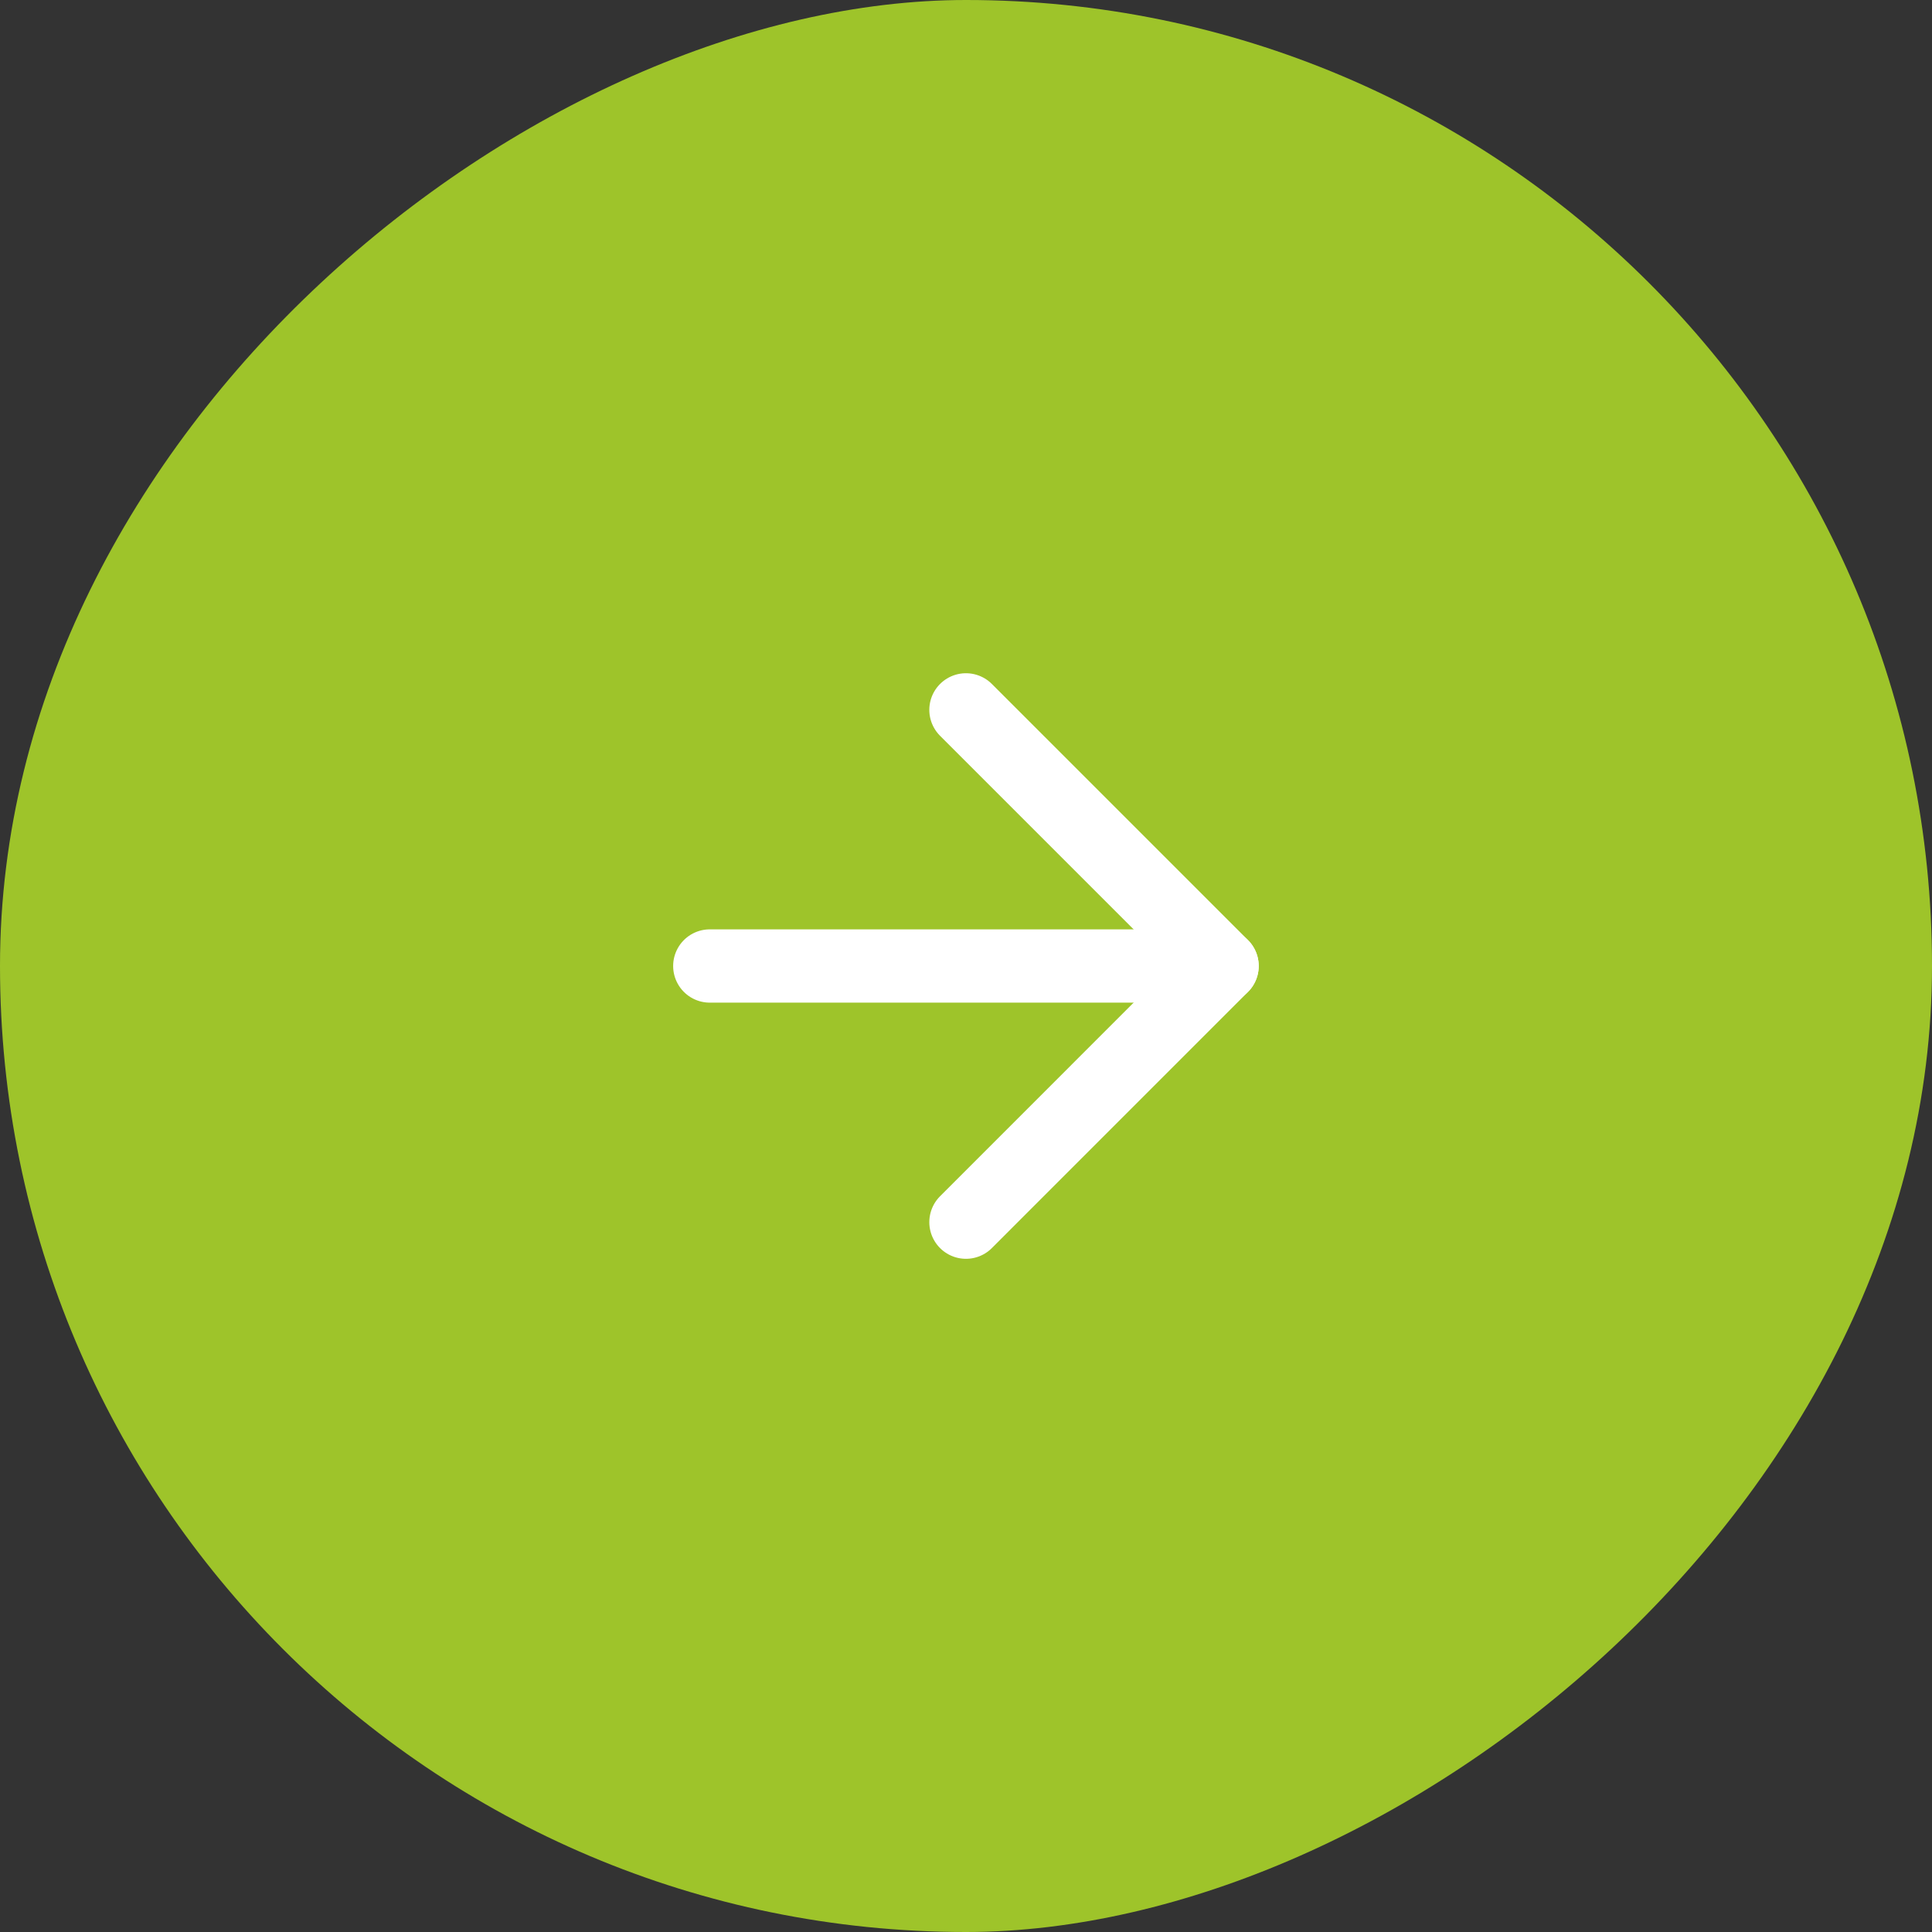 <?xml version="1.0" encoding="UTF-8"?> <svg xmlns="http://www.w3.org/2000/svg" width="44" height="44" viewBox="0 0 44 44" fill="none"><rect x="0" y="0" width="44" height="44" fill="#333333" stroke="none"/> <rect x="44" width="44" height="44" rx="22" transform="rotate(90 44 0)" fill="#9EC42A"></rect> <path d="M16.165 22L27.832 22" stroke="white" stroke-width="1.669" stroke-linecap="round" stroke-linejoin="round"></path> <path d="M21.999 16.167L27.832 22L21.999 27.834" stroke="white" stroke-width="1.669" stroke-linecap="round" stroke-linejoin="round"></path> </svg> 